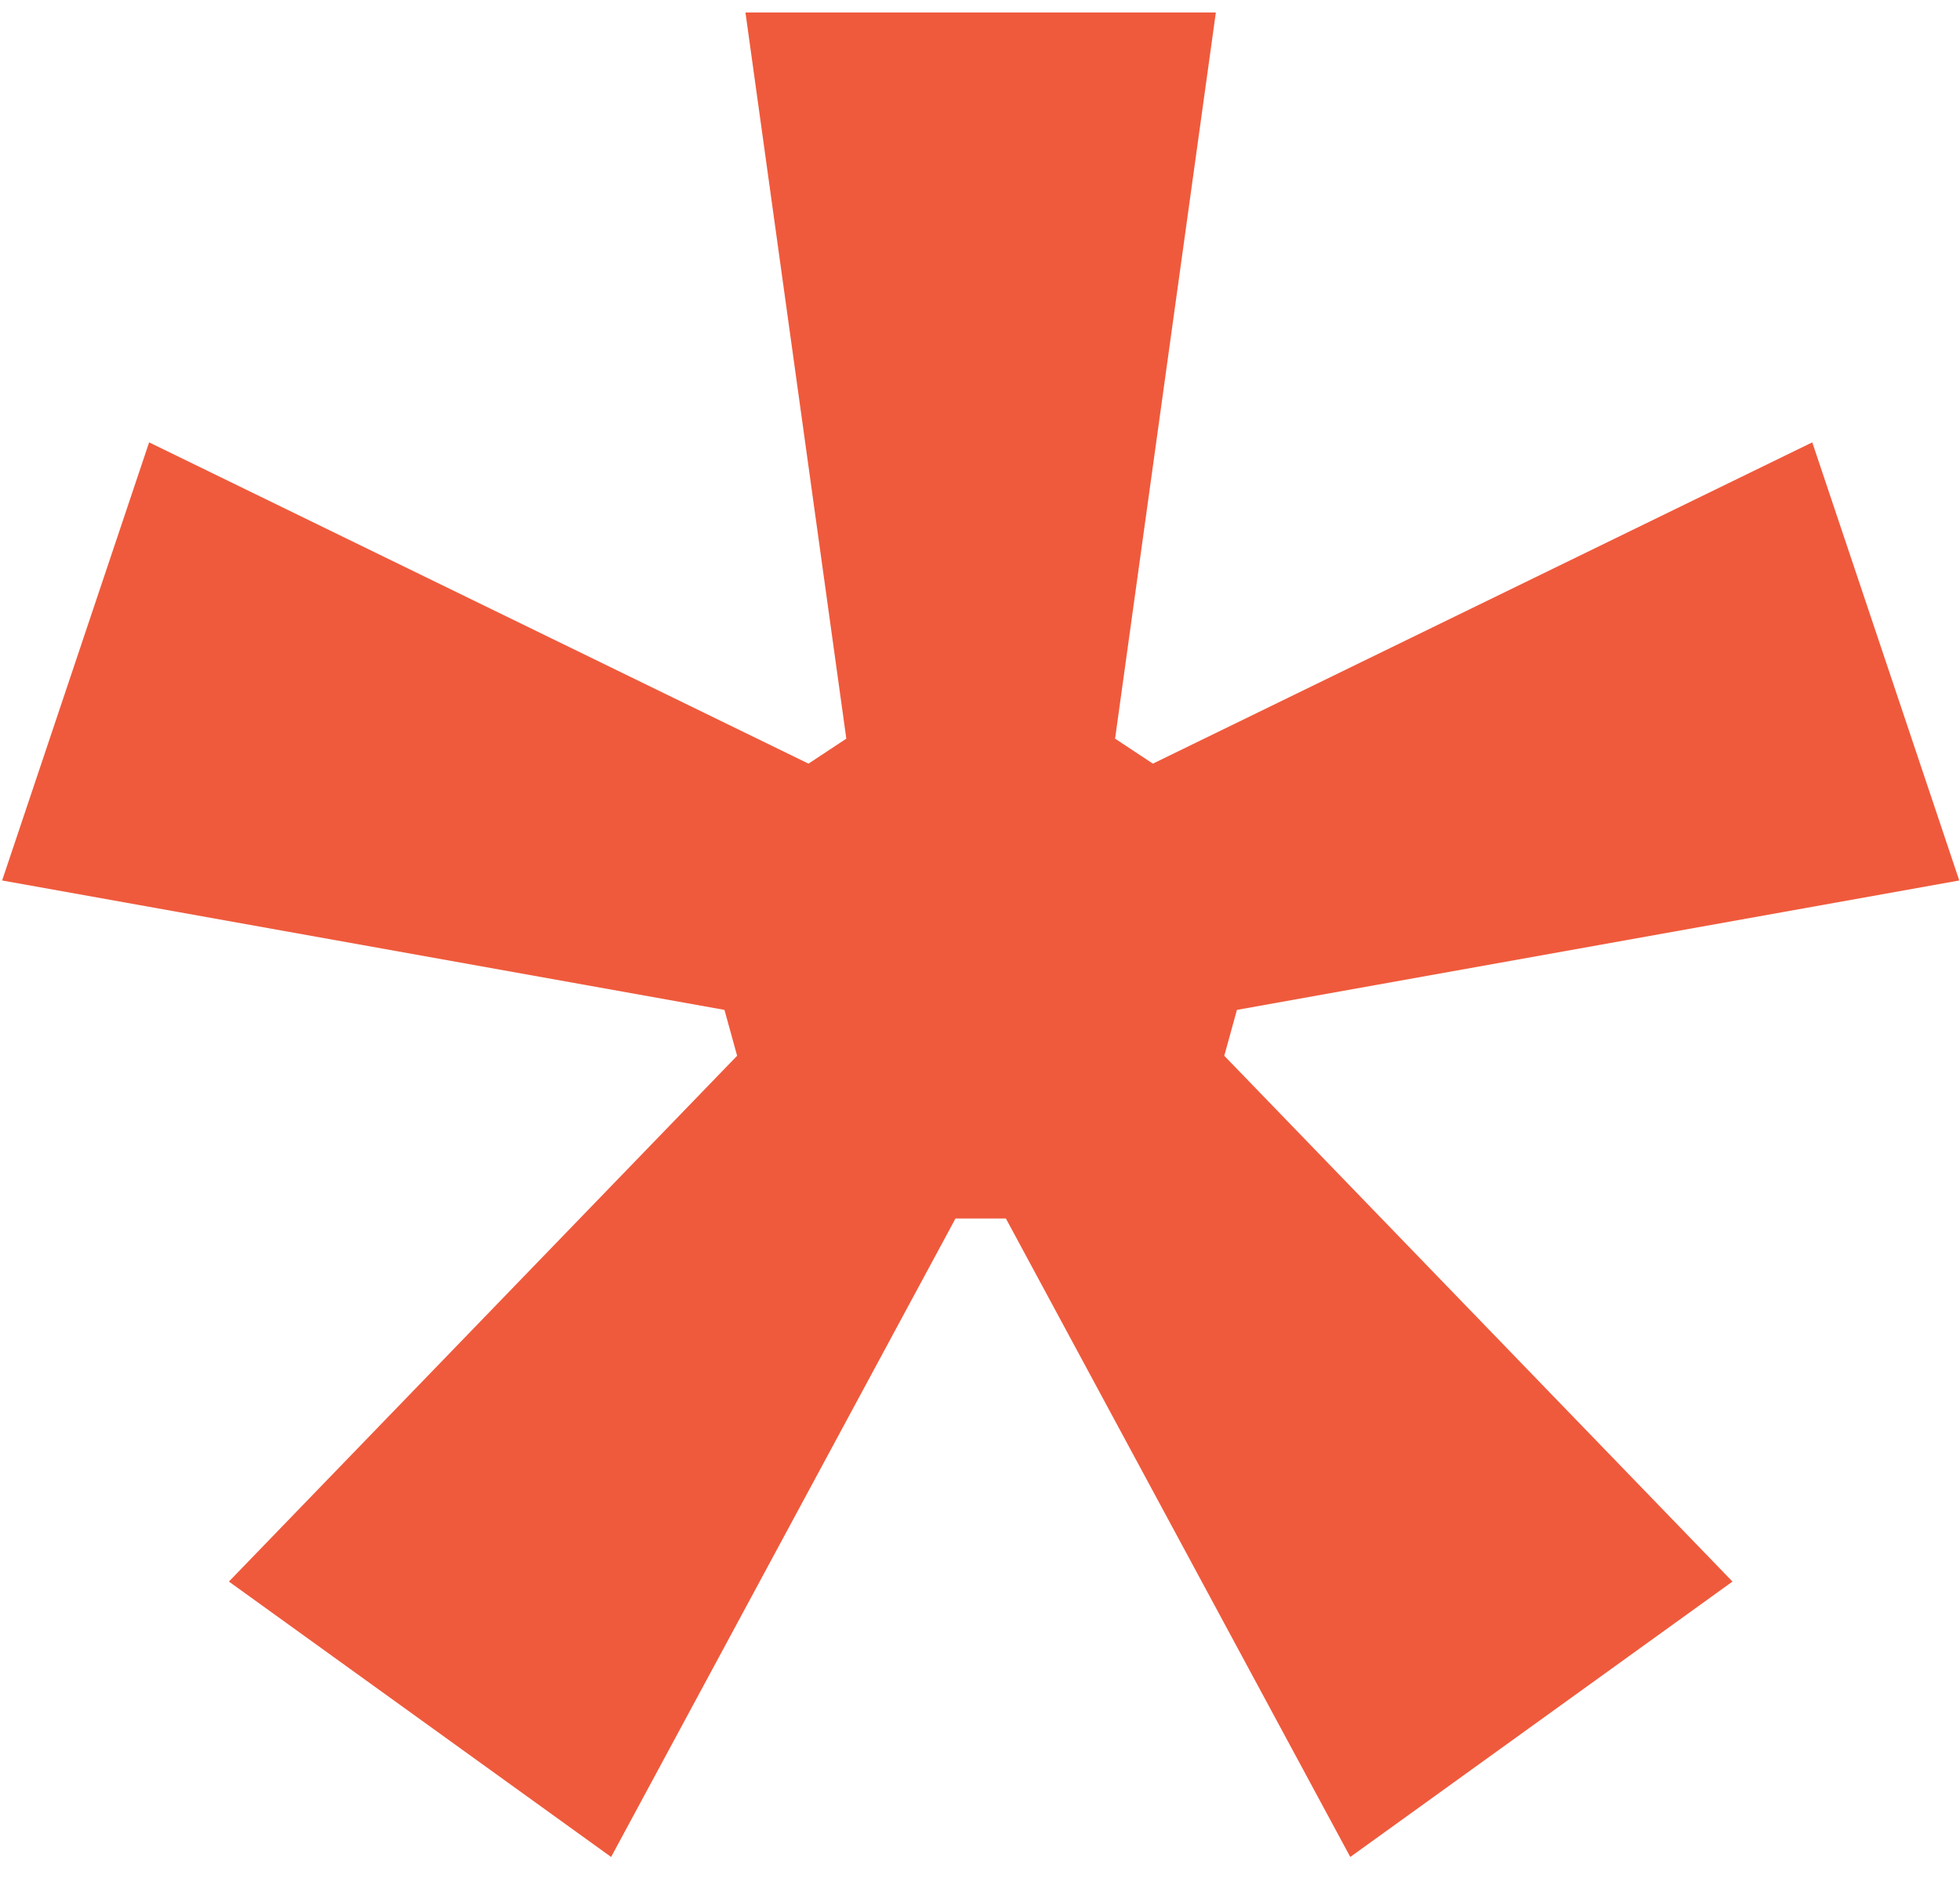 <svg width="24" height="23" viewBox="0 0 24 23" fill="none" xmlns="http://www.w3.org/2000/svg">
<g clip-path="url(#clip0_7_50)">
<path d="M16.534 22.744L12.317 14.924H11.7L7.483 22.744L2.803 19.371L9.026 12.931L8.871 12.369L0.026 10.784L1.826 5.418L9.9 9.353L10.363 9.047L9.128 0.153H14.888L13.654 9.047L14.117 9.353L22.191 5.418L23.991 10.784L15.146 12.369L14.991 12.931L21.214 19.371L16.534 22.744Z" fill="#EF5A3C"/>
</g>
<defs>
<clipPath id="clip0_7_50">
<rect width="24" height="23" fill="white"/>
</clipPath>
</defs>
</svg>
